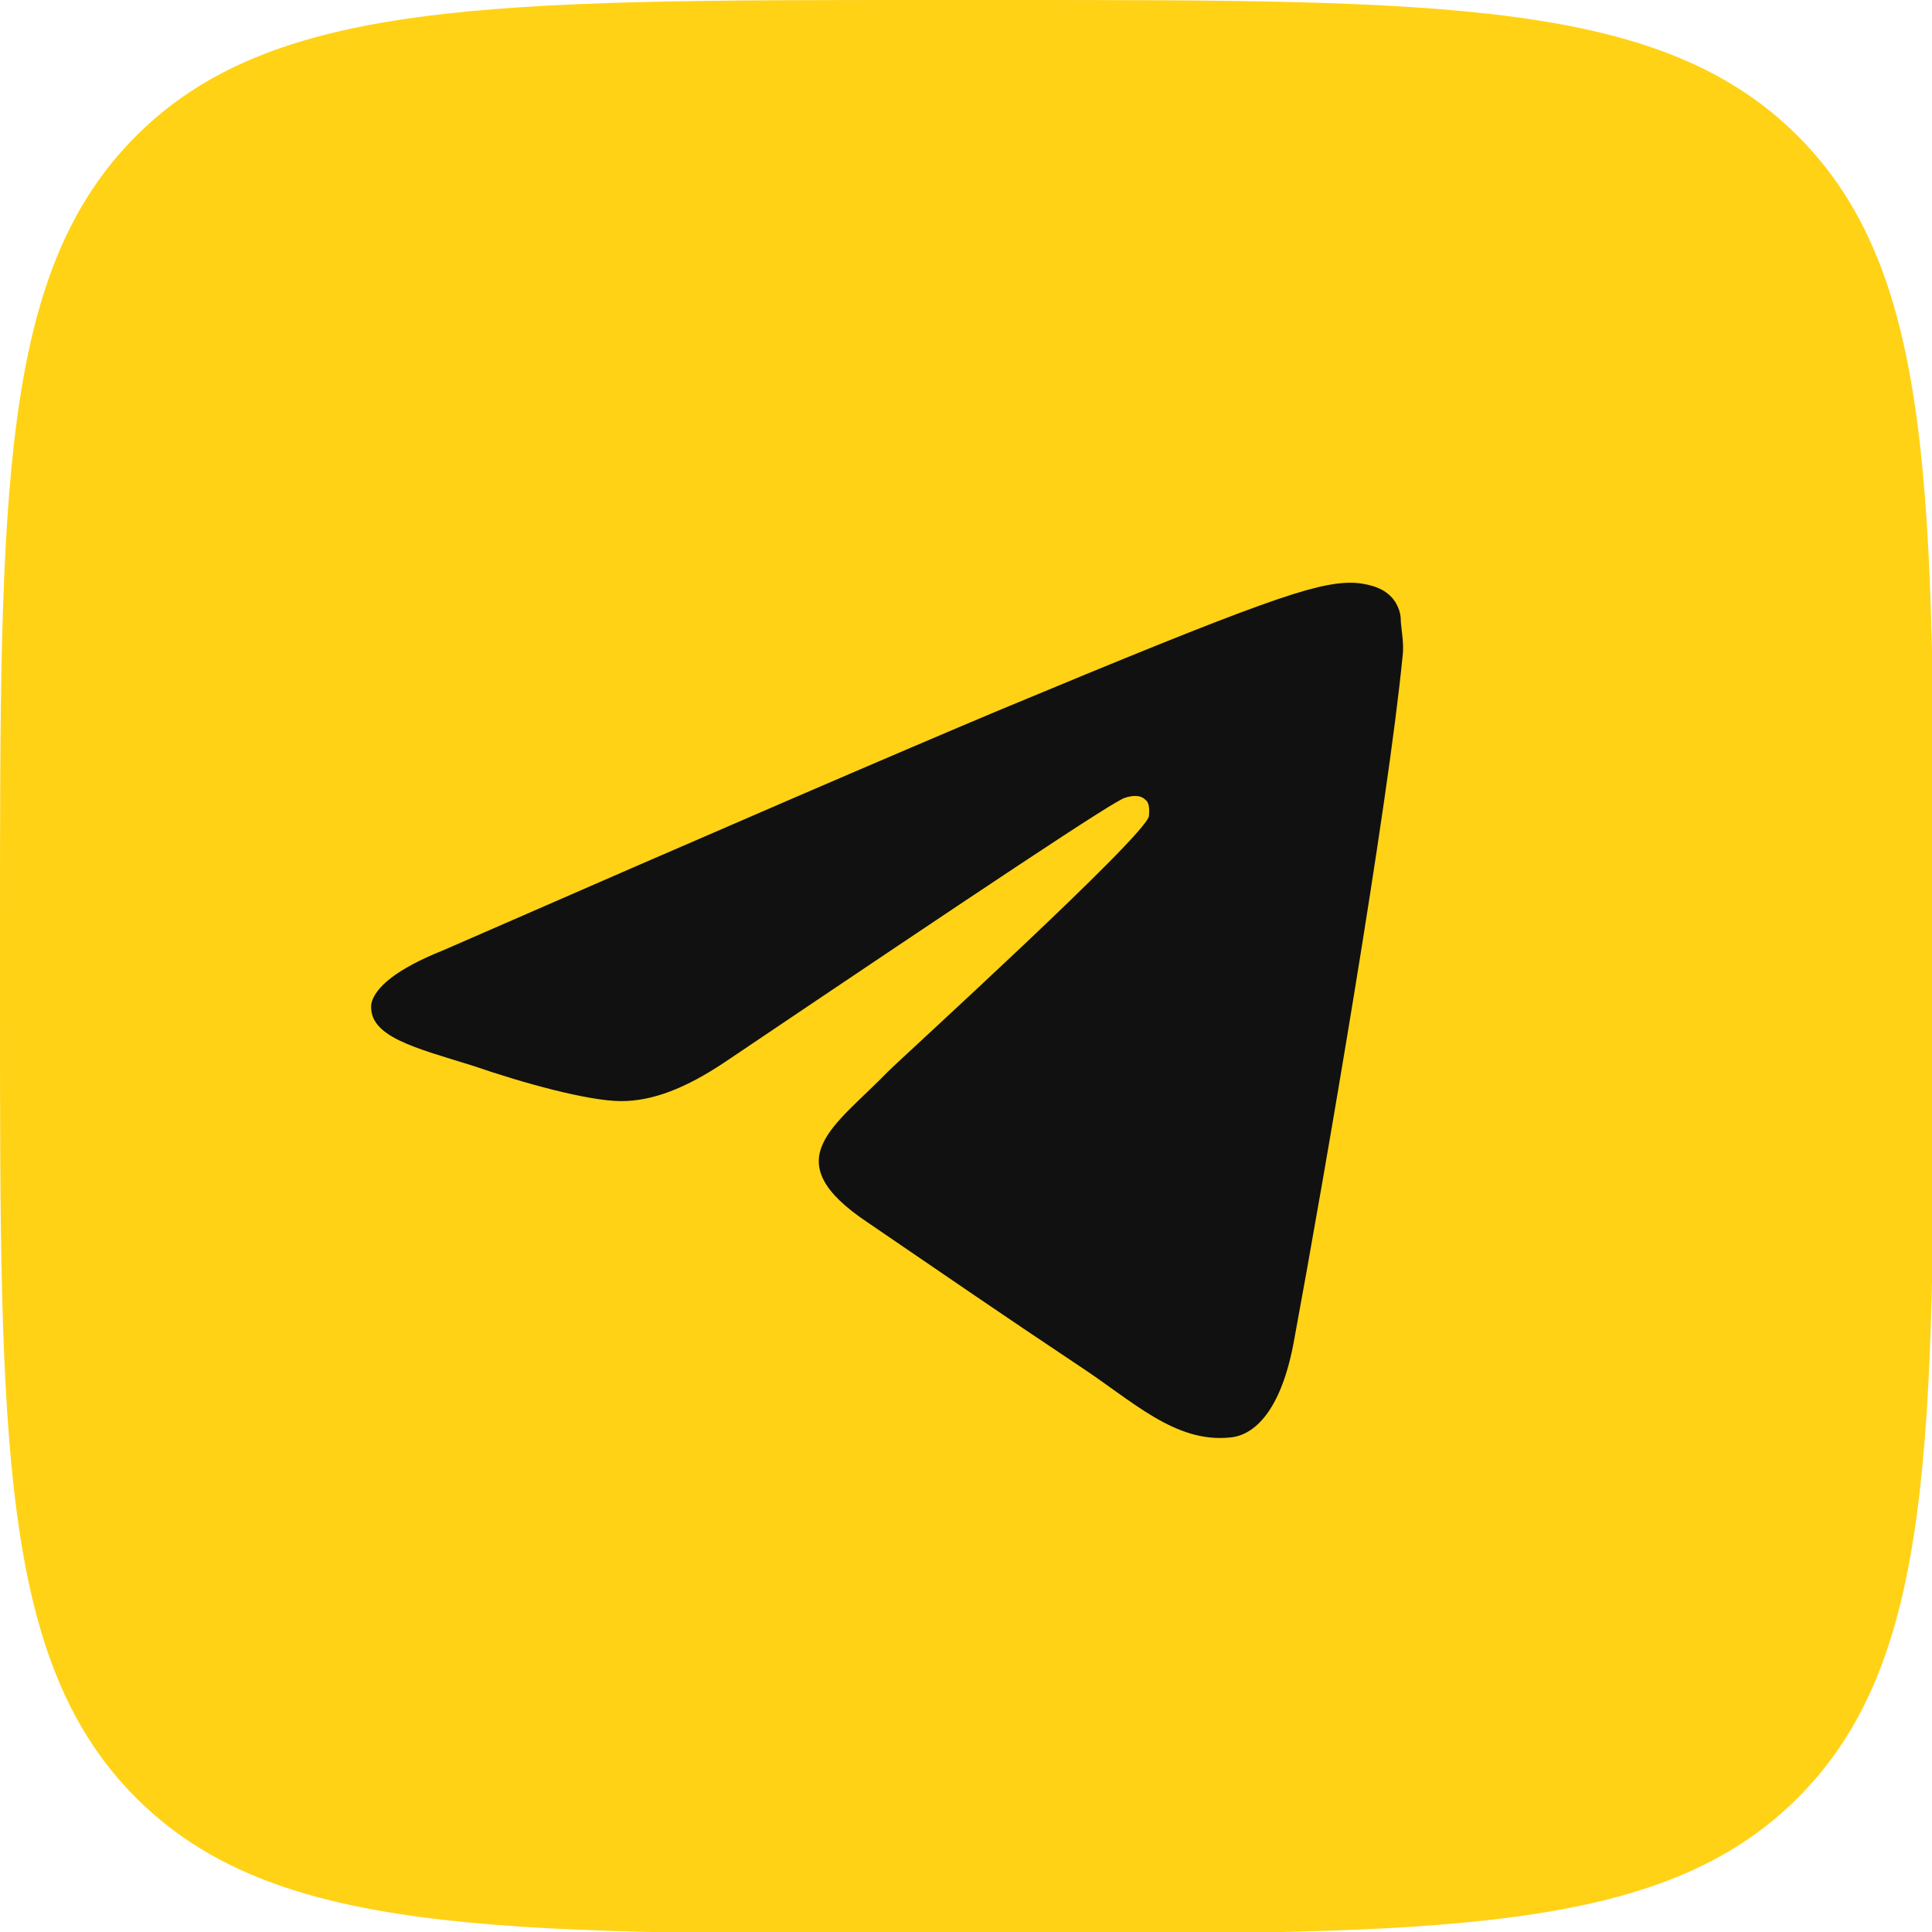 <?xml version="1.0" encoding="UTF-8"?> <!-- Generator: Adobe Illustrator 25.0.1, SVG Export Plug-In . SVG Version: 6.00 Build 0) --> <svg xmlns="http://www.w3.org/2000/svg" xmlns:xlink="http://www.w3.org/1999/xlink" id="Слой_1" x="0px" y="0px" viewBox="0 0 105.1 105.1" style="enable-background:new 0 0 105.1 105.1;" xml:space="preserve"> <style type="text/css"> .st0{fill:#FFD215;} .st1{fill-rule:evenodd;clip-rule:evenodd;fill:#111111;} </style> <path class="st0" d="M0,50.5C0,26.7,0,14.8,7.4,7.4S26.7,0,50.5,0h4.2c23.8,0,35.7,0,43.1,7.4s7.4,19.3,7.4,43.1v4.2 c0,23.8,0,35.7-7.4,43.1s-19.3,7.4-43.1,7.4h-4.2c-23.8,0-35.7,0-43.1-7.4S0,78.4,0,54.7V50.5z"></path> <g id="Artboard"> <path id="Path-3" class="st1" d="M24.1,51.7c15.1-6.6,25.1-10.9,30.1-13c14.4-6,17.3-7,19.3-7c0.4,0,1.4,0.1,2,0.6 c0.5,0.4,0.7,1,0.7,1.4s0.2,1.3,0.1,2c-0.8,8.2-4.2,28-5.9,37.2c-0.7,3.9-2.2,5.2-3.5,5.3c-3,0.3-5.3-2-8.2-3.9 c-4.5-3-7.1-4.8-11.5-7.8c-5.1-3.4-1.8-5.2,1.1-8.2c0.8-0.8,14-12.8,14.2-13.9c0-0.1,0.1-0.7-0.2-0.9c-0.3-0.3-0.8-0.2-1.1-0.1 c-0.5,0.1-7.7,4.9-21.8,14.4c-2.1,1.4-3.9,2.1-5.6,2.1c-1.8,0-5.4-1-8-1.9c-3.2-1-5.8-1.6-5.6-3.4C20.4,53.7,21.6,52.7,24.1,51.7z"></path> </g> </svg> 
